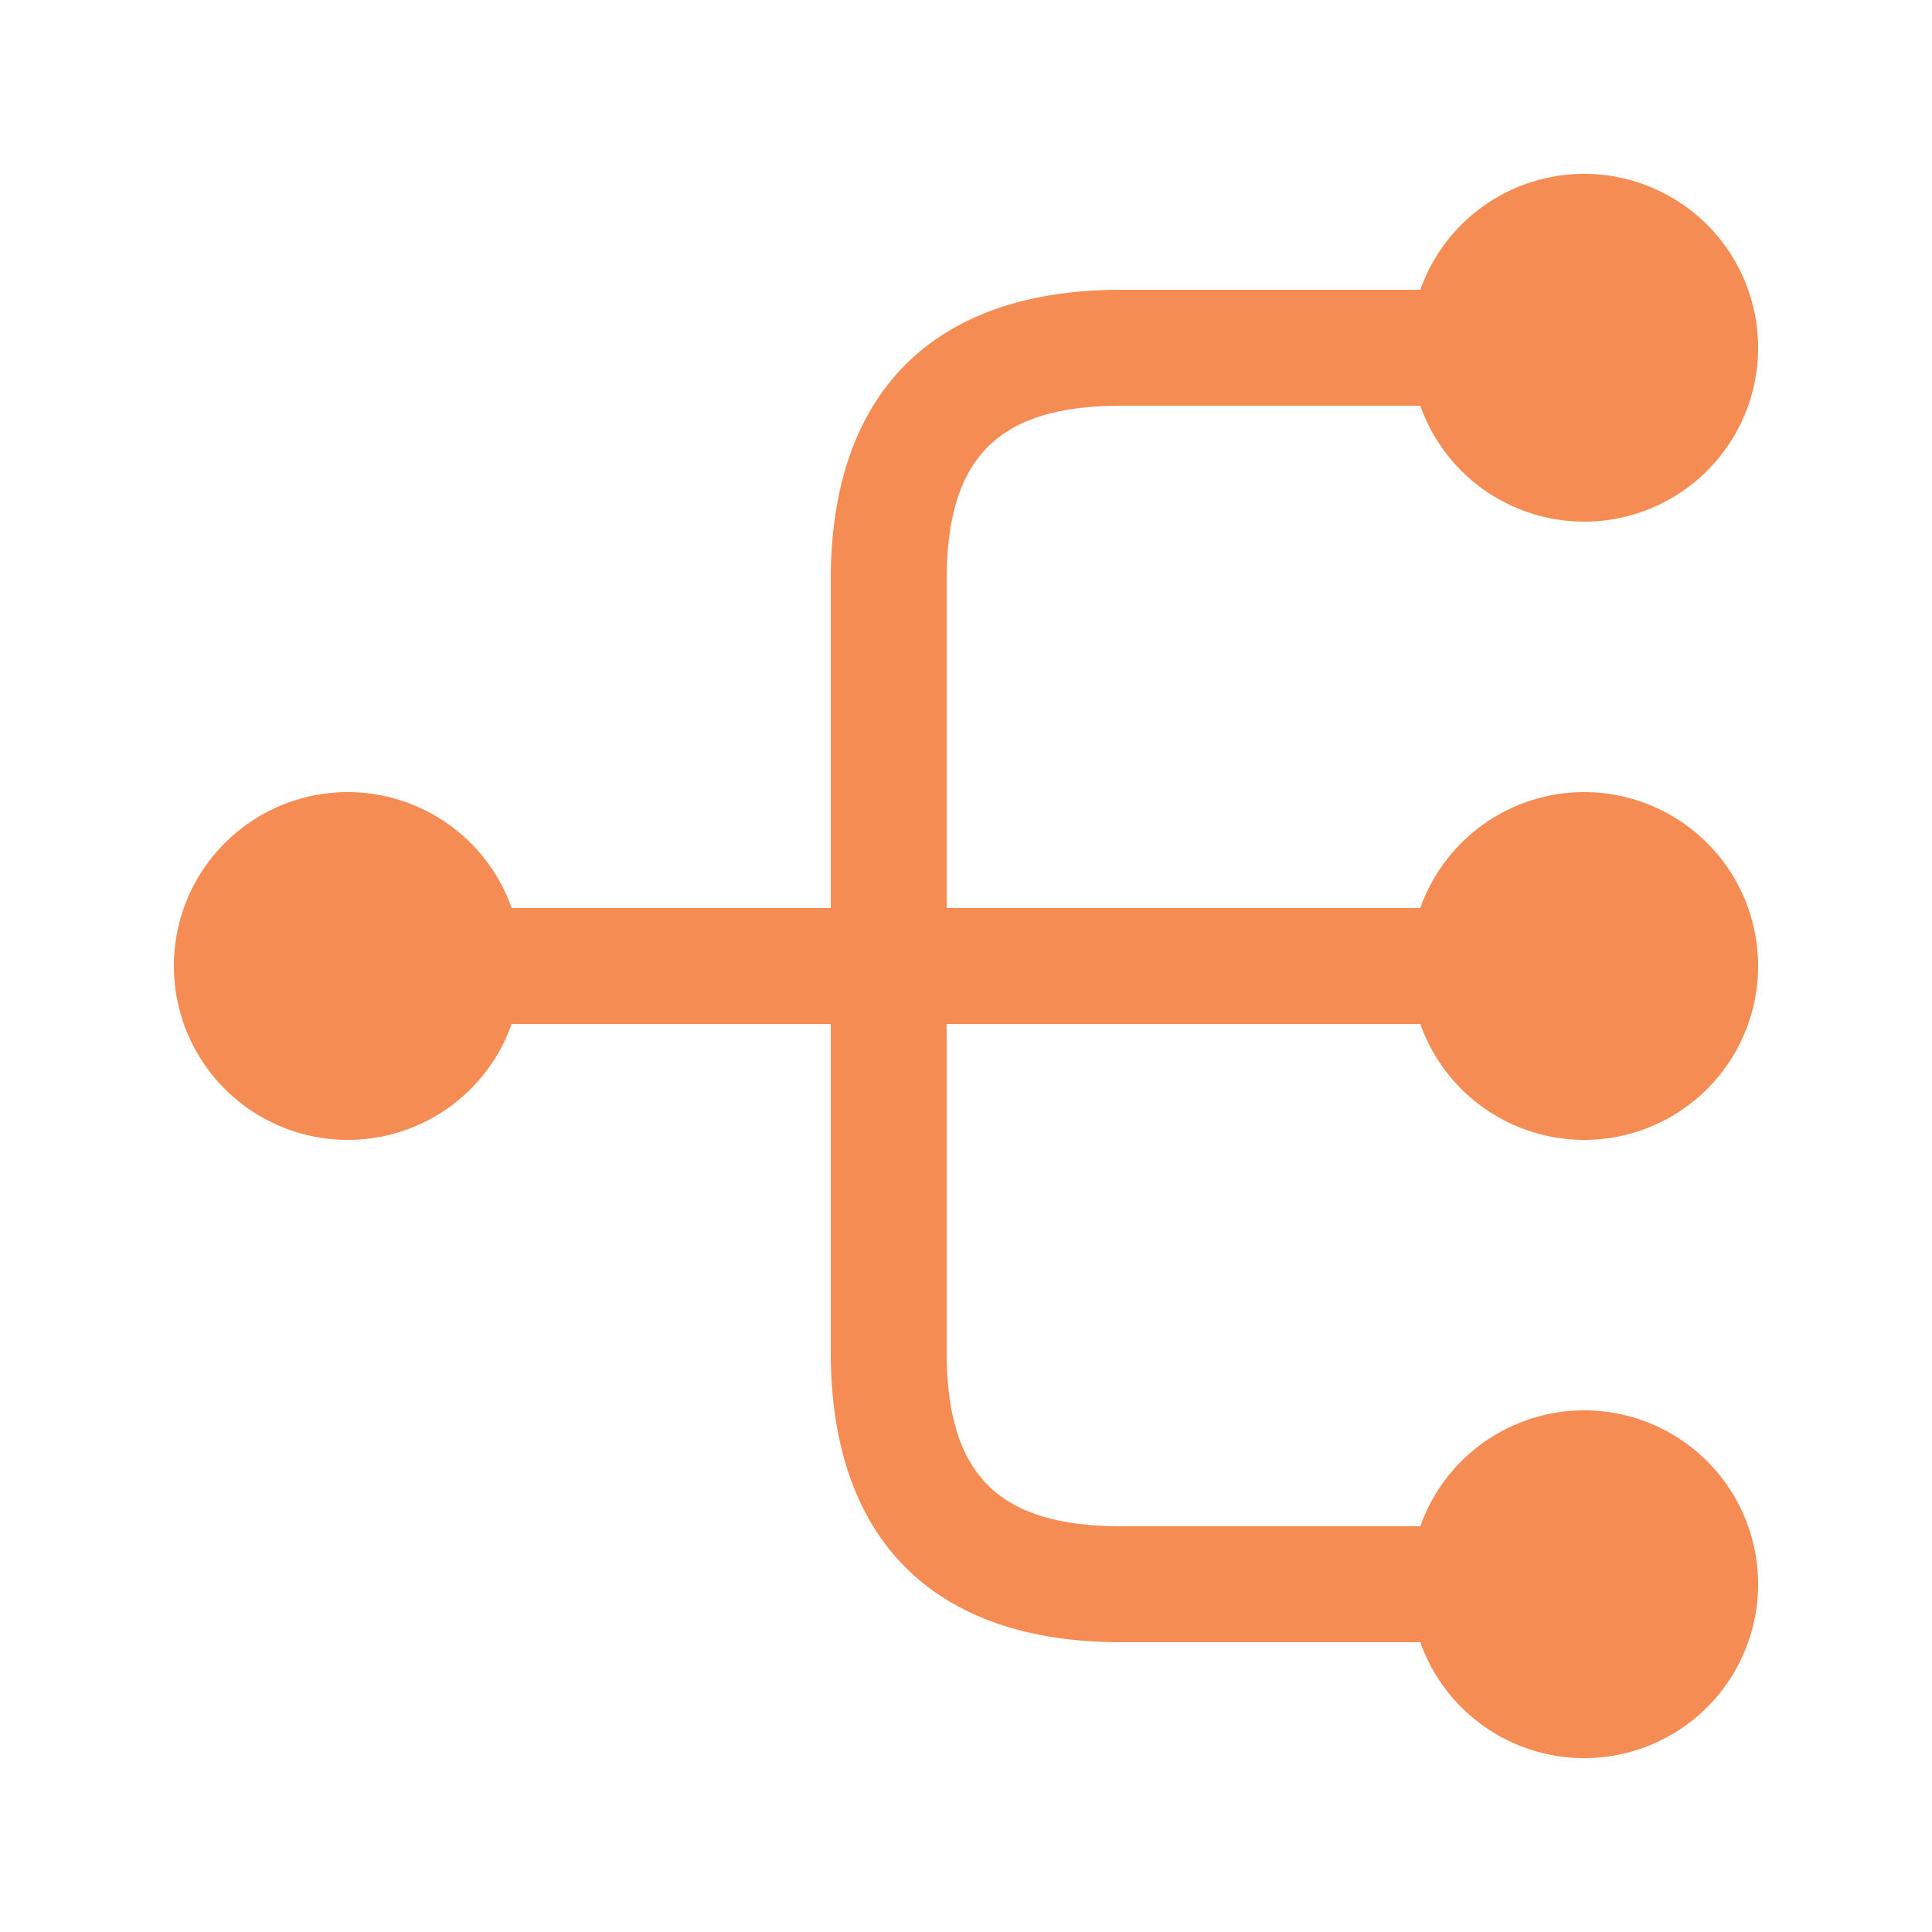 <svg xmlns="http://www.w3.org/2000/svg" width="25" height="25" fill="none"><path fill="#f58c53" d="M20.5 14.75a2.25 2.25 0 1 0 0-4.5 2.25 2.25 0 0 0 0 4.5zm0-8a2.25 2.25 0 1 0 0-4.5 2.25 2.25 0 0 0 0 4.5zm0 16a2.25 2.25 0 1 0 0-4.5 2.25 2.25 0 0 0 0 4.5zm-16-8a2.25 2.25 0 1 0 0-4.5 2.25 2.25 0 0 0 0 4.5z"/><path fill="#f58c53" d="M19.5 13.25c.41 0 .75-.34.75-.75s-.34-.75-.75-.75h-7.25V7.5c0-1.58.67-2.25 2.25-2.25h5c.41 0 .75-.34.75-.75s-.34-.75-.75-.75h-5c-2.42 0-3.75 1.33-3.75 3.75v4.25H5.5c-.41 0-.75.34-.75.75s.34.75.75.75h5.25v4.25c0 2.42 1.33 3.75 3.75 3.75h5c.41 0 .75-.34.75-.75s-.34-.75-.75-.75h-5c-1.58 0-2.25-.67-2.25-2.25v-4.25h7.25z"/></svg>